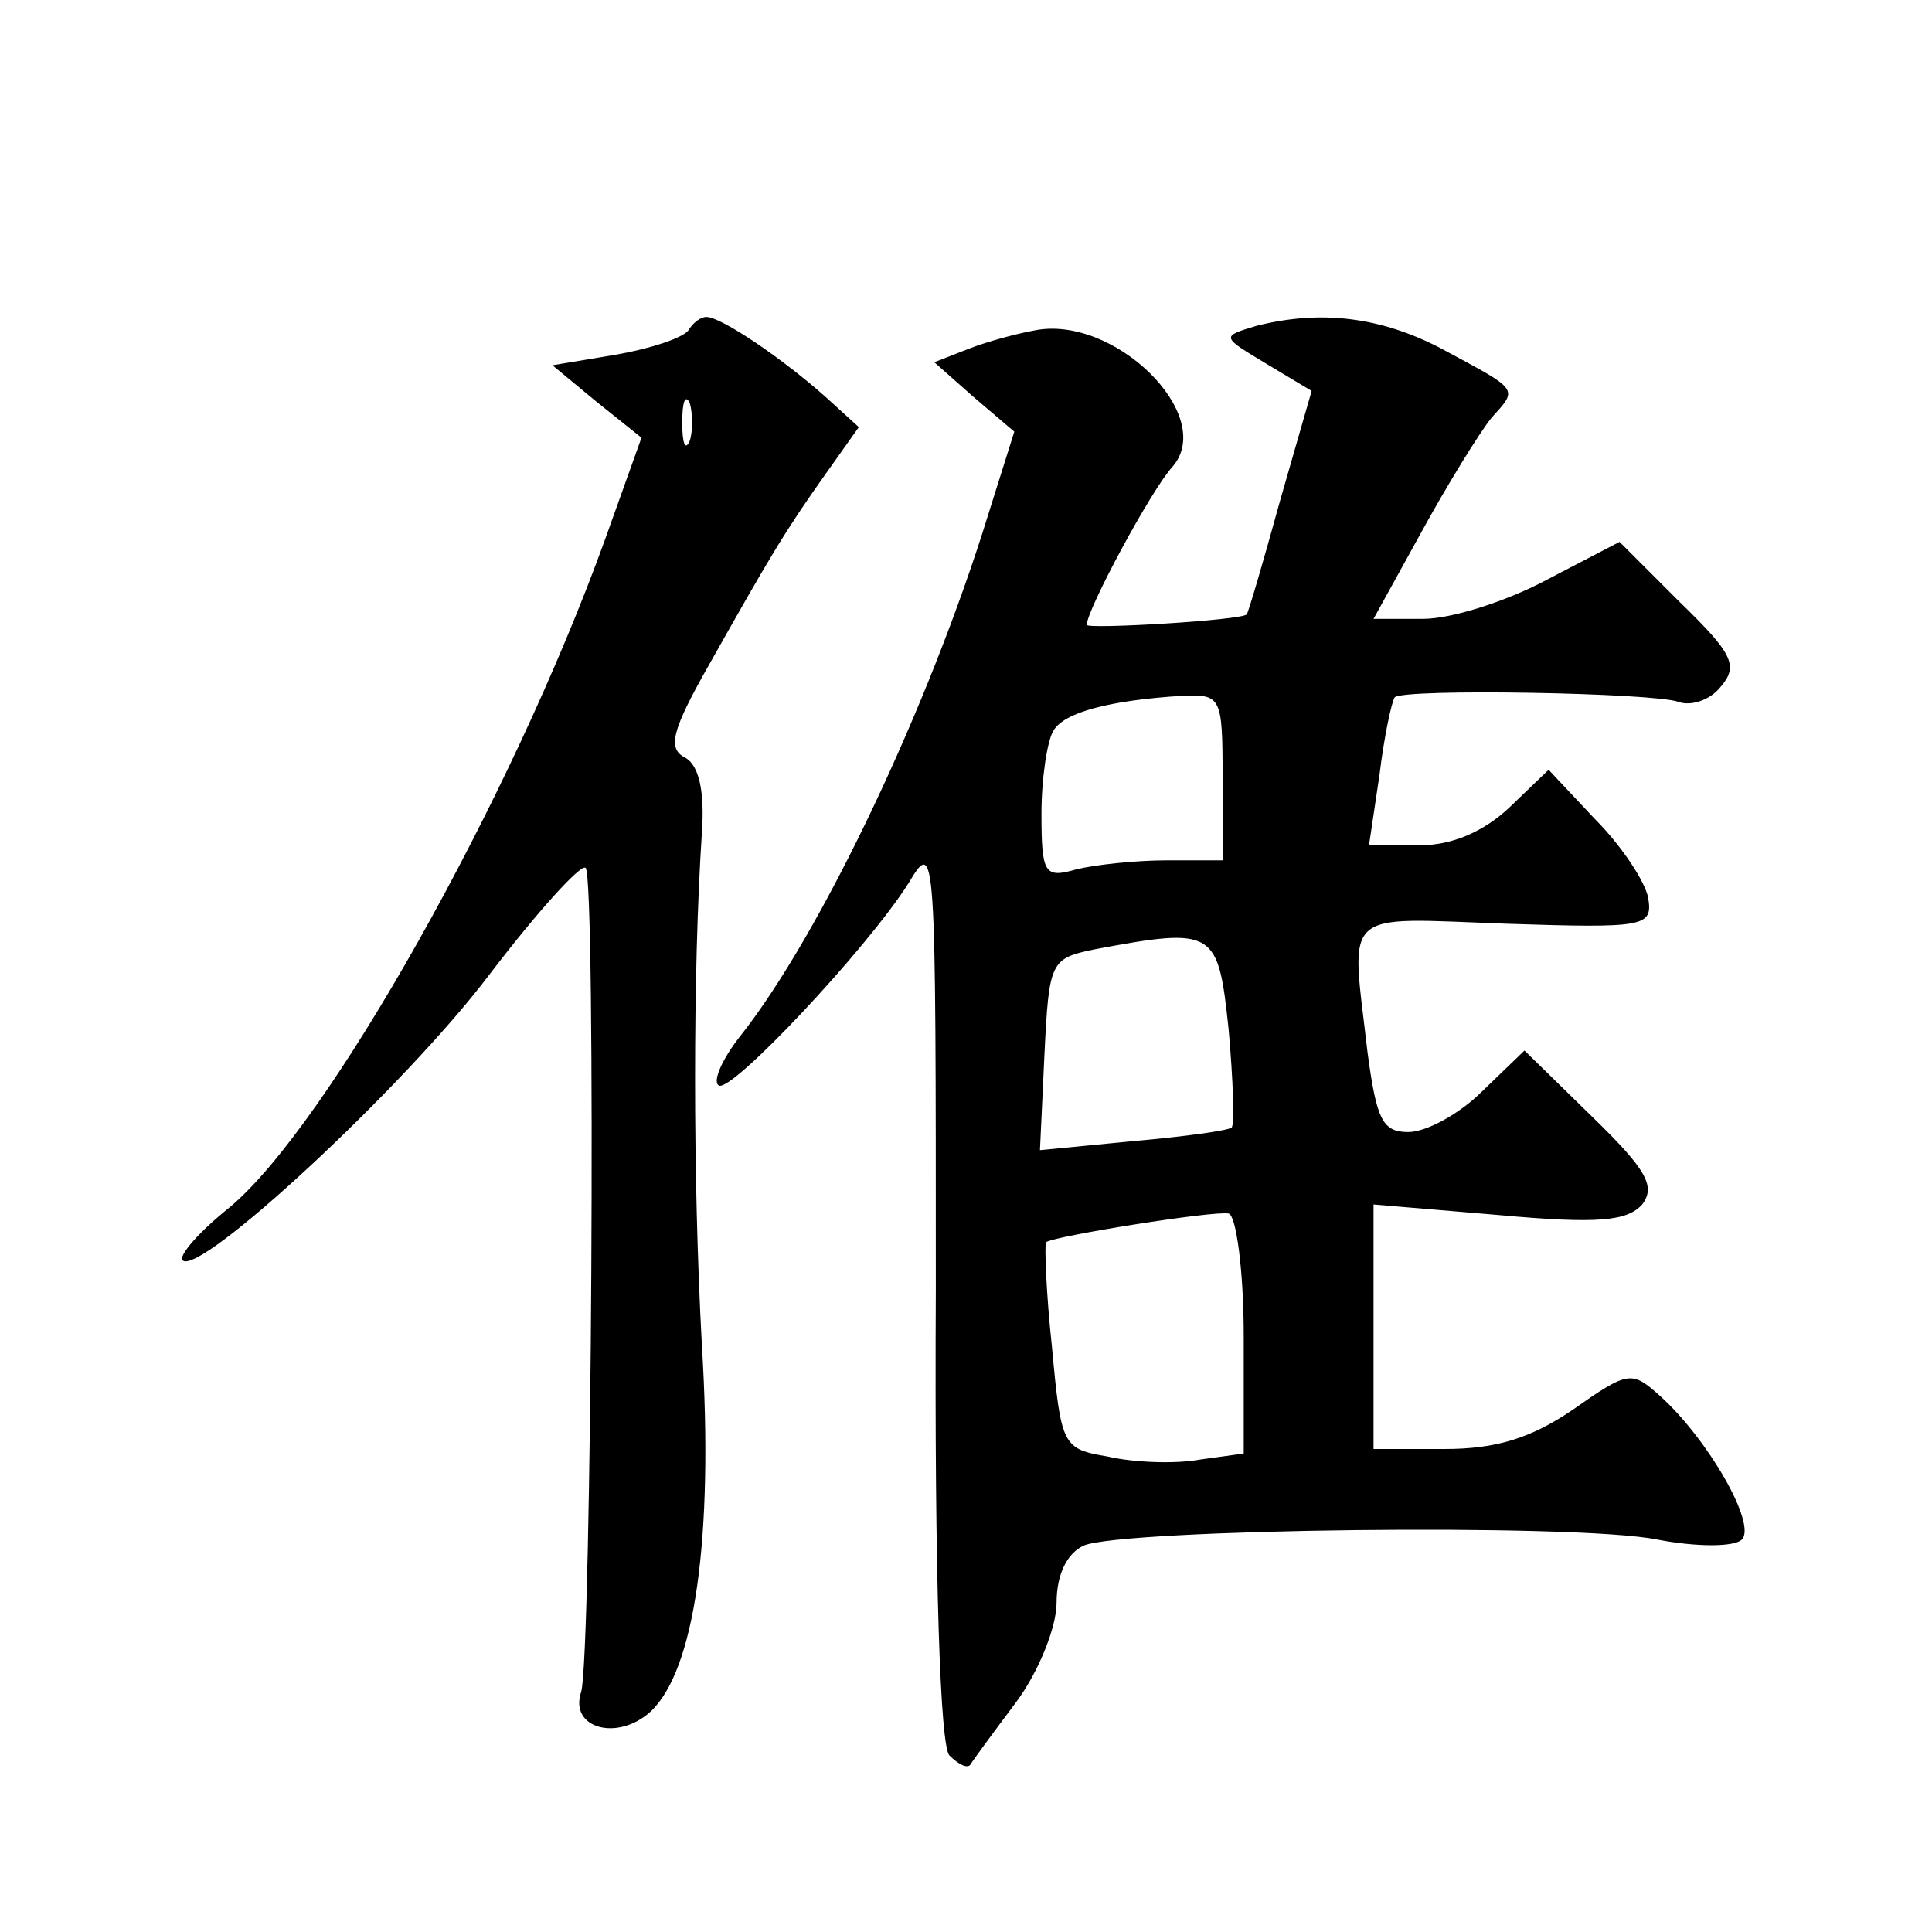 <?xml version="1.0" standalone="no"?>
<!DOCTYPE svg PUBLIC "-//W3C//DTD SVG 20010904//EN"
 "http://www.w3.org/TR/2001/REC-SVG-20010904/DTD/svg10.dtd">
<svg version="1.0" xmlns="http://www.w3.org/2000/svg"
 width="128pt" height="128pt" viewBox="0 0 128 128"
 preserveAspectRatio="xMidYMid meet">
<g transform="translate(0,128) scale(0.1,-0.1)"
fill="#0" stroke="none">
<path d="M456 1061 c-4 -5 -25 -12 -48 -16 l-42 -7 29 -24 30 -24 -24 -67 c-62
-172 -184 -389 -249 -443 -20 -16 -34 -32 -31 -35 11 -11 147 115 203 189 32 42
61 74 64 71 7 -6 4 -524 -3 -546 -8 -24 24 -33 46 -13 29 27 42 114 34 243 -6 111
-6 247 0 339 2 28 -2 45 -11 50 -12 6 -9 18 16 62 40 71 50 88 77 126 l22 31 -22
20 c-28 25 -69 53 -79 53 -4 0 -9 -4 -12 -9z m1 -73 c-3 -7 -5 -2 -5 12 0 14 2
19 5 13 2 -7 2 -19 0 -25z M685 1061 c-11 -2 -30 -7 -43 -12 l-23 -9 26 -23 27
-23 -17 -54 c-39 -127 -111 -279 -165 -347 -11 -14 -18 -29 -14 -32 7 -7 99 91
126 134 18 30 18 26 18 -269 -1 -194 3 -303 9 -309 6 -6 12 -9 14 -6 1 2 15 21
30 41 15 20 27 50 27 66 0 19 7 33 18 38 25 11 326 15 380 4 26 -5 51 -5 56 0 10
10 -22 66 -54 95 -19 17 -21 17 -58 -9 -28 -19 -51 -26 -85 -26 l-47 0 0 81 0 81
83 -7 c66 -6 85 -4 95 7 9 12 3 23 -33 58 l-45 44 -28 -27 c-15 -15 -37 -27 -49
-27 -17 0 -21 8 -27 53 -11 96 -19 89 92 85 92 -3 97 -2 94 17 -2 11 -18 35 -35
52 l-31 33 -26 -25 c-17 -16 -38 -25 -59 -25 l-34 0 7 47 c3 25 8 48 10 51 6 6
172 3 188 -3 8 -3 21 1 28 10 12 14 8 22 -27 56 l-40 40 -48 -25 c-26 -14 -63 -26
-82 -26 l-33 0 32 58 c17 31 38 65 46 75 18 20 19 18 -33 46 -40 21 -80 26 -123
15 -23 -7 -23 -7 7 -25 l30 -18 -21 -73 c-11 -40 -21 -74 -22 -75 -3 -4 -106 -10
-106 -7 0 10 43 90 57 105 29 34 -39 101 -92 90z m125 -296 l0 -55 -37 0 c-21 0
-48 -3 -60 -6 -21 -6 -23 -3 -23 37 0 24 4 49 8 55 7 12 37 20 85 23 26 1 27 0
27 -54z m4 -167 c3 -34 4 -63 2 -65 -2 -2 -31 -6 -65 -9 l-62 -6 3 64 c3 61 4 63
33 69 80 15 82 13 89 -53z m10 -203 l0 -78 -29 -4 c-16 -3 -44 -2 -61 2 -30 5 -31
7 -37 72 -4 37 -5 68 -4 70 5 4 111 21 121 19 5 -1 10 -38 10 -81z"/>
</g>
</svg>

